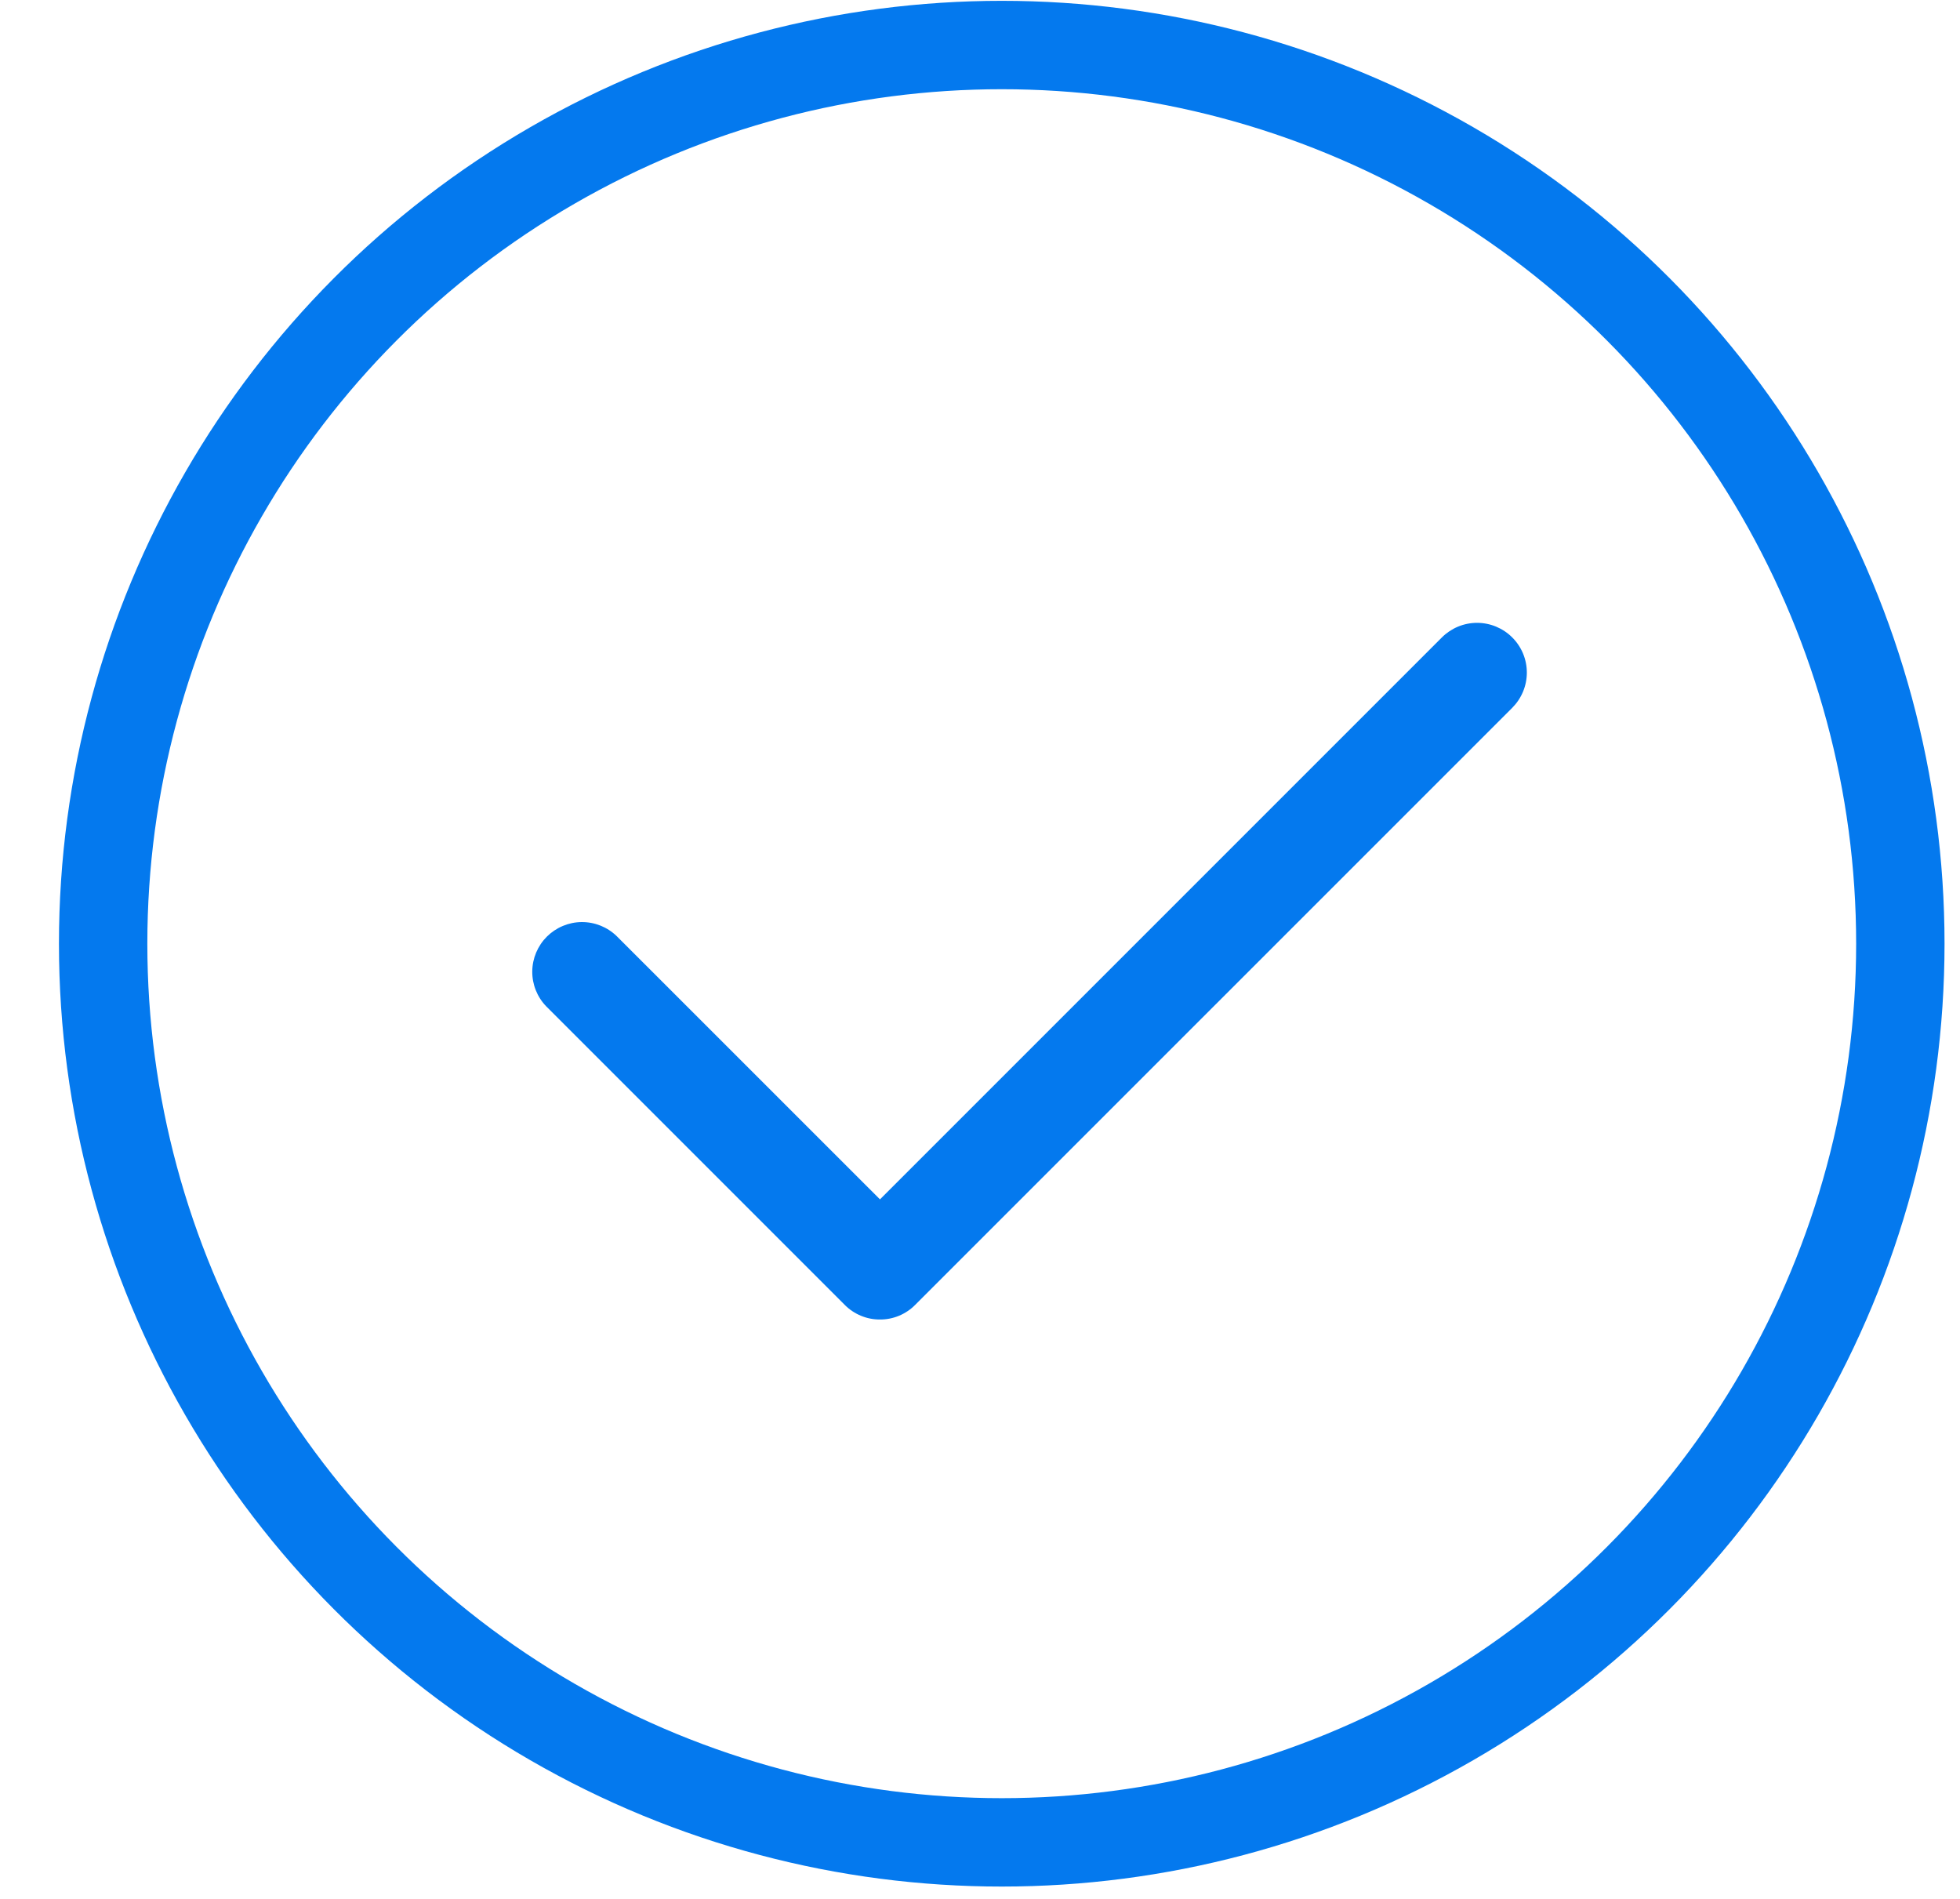 <svg width="32" height="31" viewBox="0 0 32 31" fill="none" xmlns="http://www.w3.org/2000/svg">
<path d="M14.367 21.541C14.26 21.542 14.154 21.521 14.056 21.48C13.957 21.439 13.867 21.379 13.792 21.303L8.918 16.429C8.77 16.276 8.688 16.071 8.69 15.858C8.692 15.645 8.778 15.441 8.928 15.291C9.079 15.141 9.282 15.055 9.495 15.053C9.708 15.051 9.913 15.133 10.066 15.28L14.367 19.58L23.541 10.406C23.616 10.331 23.706 10.271 23.804 10.23C23.903 10.189 24.008 10.168 24.115 10.168C24.222 10.168 24.327 10.189 24.426 10.23C24.524 10.271 24.614 10.33 24.689 10.406C24.765 10.481 24.825 10.571 24.866 10.669C24.907 10.768 24.928 10.873 24.928 10.98C24.928 11.087 24.907 11.192 24.866 11.291C24.825 11.39 24.765 11.479 24.69 11.555L14.941 21.303C14.866 21.379 14.776 21.439 14.678 21.48C14.579 21.521 14.473 21.542 14.367 21.541Z" fill="#0479EE"/>
<circle cx="16.355" cy="15.406" r="14.671" stroke="#0479EE" stroke-width="1.443"/>
</svg>
